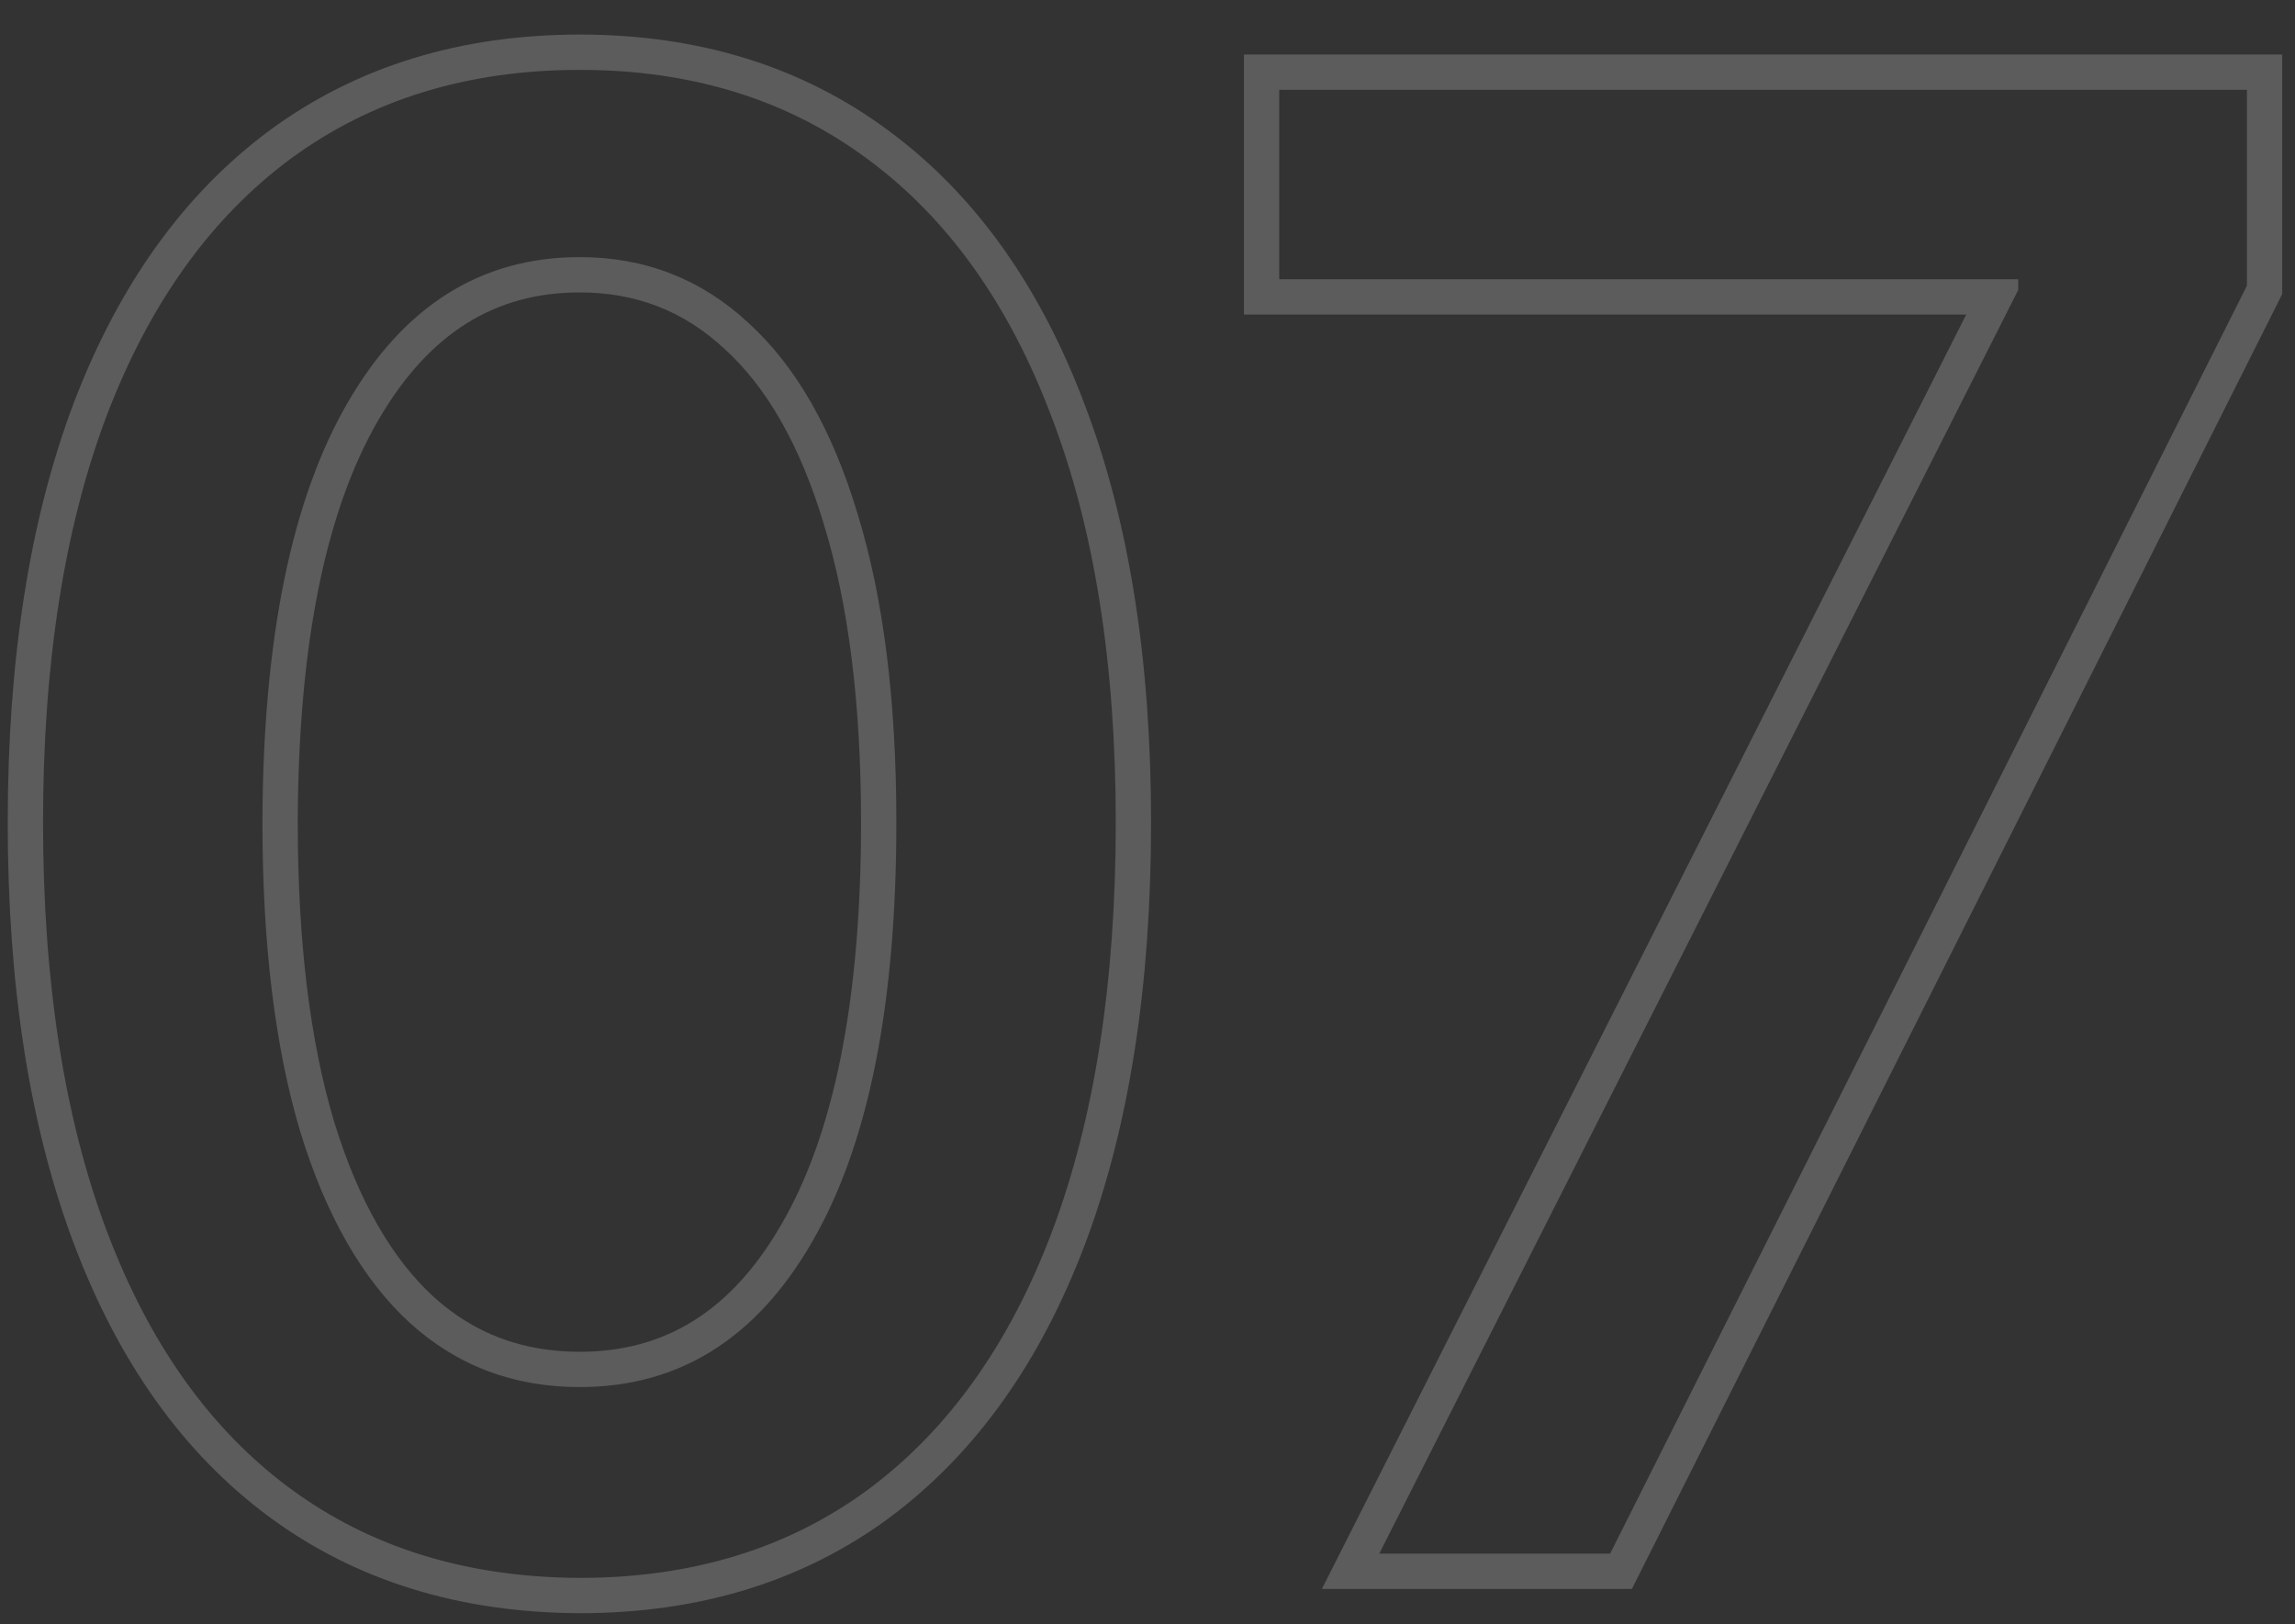 <?xml version="1.0" encoding="UTF-8"?> <svg xmlns="http://www.w3.org/2000/svg" width="65" height="46" viewBox="0 0 65 46" fill="none"><rect x="0" y="0" width="65" height="46" fill="#333333" stroke="none"/> <path opacity="0.2" fill-rule="evenodd" clip-rule="evenodd" d="M16.42 45.688H16.416C13.035 45.674 10.089 44.779 7.628 42.962C5.176 41.152 3.338 38.543 2.084 35.202C0.83 31.862 0.219 27.884 0.219 23.293C0.219 18.715 0.83 14.75 2.085 11.423L2.086 11.419C3.354 8.093 5.198 5.493 7.649 3.684L7.651 3.682C10.124 1.868 13.063 0.979 16.42 0.979C19.778 0.979 22.713 1.875 25.173 3.705C27.623 5.515 29.46 8.115 30.714 11.441C31.983 14.756 32.601 18.716 32.601 23.293C32.601 27.897 31.99 31.882 30.736 35.223L30.735 35.224C29.481 38.551 27.644 41.158 25.195 42.98L25.192 42.983C22.73 44.799 19.789 45.688 16.42 45.688ZM29.779 11.796C28.578 8.611 26.845 6.182 24.577 4.509C22.31 2.822 19.591 1.979 16.42 1.979C13.249 1.979 10.523 2.815 8.243 4.489C5.976 6.162 4.235 8.591 3.02 11.775C1.819 14.96 1.219 18.799 1.219 23.293C1.219 27.8 1.819 31.653 3.02 34.851C4.221 38.049 5.955 40.485 8.222 42.158C10.489 43.831 13.222 44.675 16.42 44.688C19.605 44.688 22.331 43.852 24.598 42.178C26.865 40.491 28.599 38.056 29.8 34.871C31.001 31.673 31.601 27.814 31.601 23.293C31.601 18.799 30.994 14.967 29.779 11.796ZM22.132 34.675L22.134 34.672C23.598 32.154 24.387 28.398 24.387 23.293C24.387 19.916 24.029 17.113 23.338 14.862L23.336 14.856C22.655 12.58 21.699 10.953 20.524 9.884L20.516 9.877C19.368 8.81 18.02 8.282 16.42 8.282C14.039 8.282 12.15 9.417 10.707 11.912C9.241 14.446 8.446 18.203 8.433 23.294C8.433 26.684 8.784 29.501 9.463 31.767C10.157 34.03 11.113 35.653 12.277 36.724C13.421 37.763 14.783 38.284 16.42 38.284C18.818 38.284 20.705 37.152 22.132 34.675ZM11.603 37.462C10.267 36.234 9.234 34.432 8.506 32.057C7.79 29.669 7.433 26.747 7.433 23.293C7.446 18.125 8.249 14.164 9.842 11.411C11.434 8.658 13.627 7.282 16.42 7.282C18.269 7.282 19.861 7.903 21.197 9.144C22.547 10.372 23.579 12.18 24.294 14.569C25.023 16.944 25.387 19.852 25.387 23.293C25.387 28.475 24.591 32.435 22.999 35.175C21.42 37.914 19.227 39.284 16.42 39.284C14.544 39.284 12.939 38.676 11.603 37.462ZM37.439 45L55.688 8.909H35.231V1.545H64.638V8.329L46.22 45H37.439ZM57.161 8.213L39.065 44H45.603L63.638 8.092V2.545H36.231V7.909H57.161V8.213Z" fill="white"></path> </svg> 